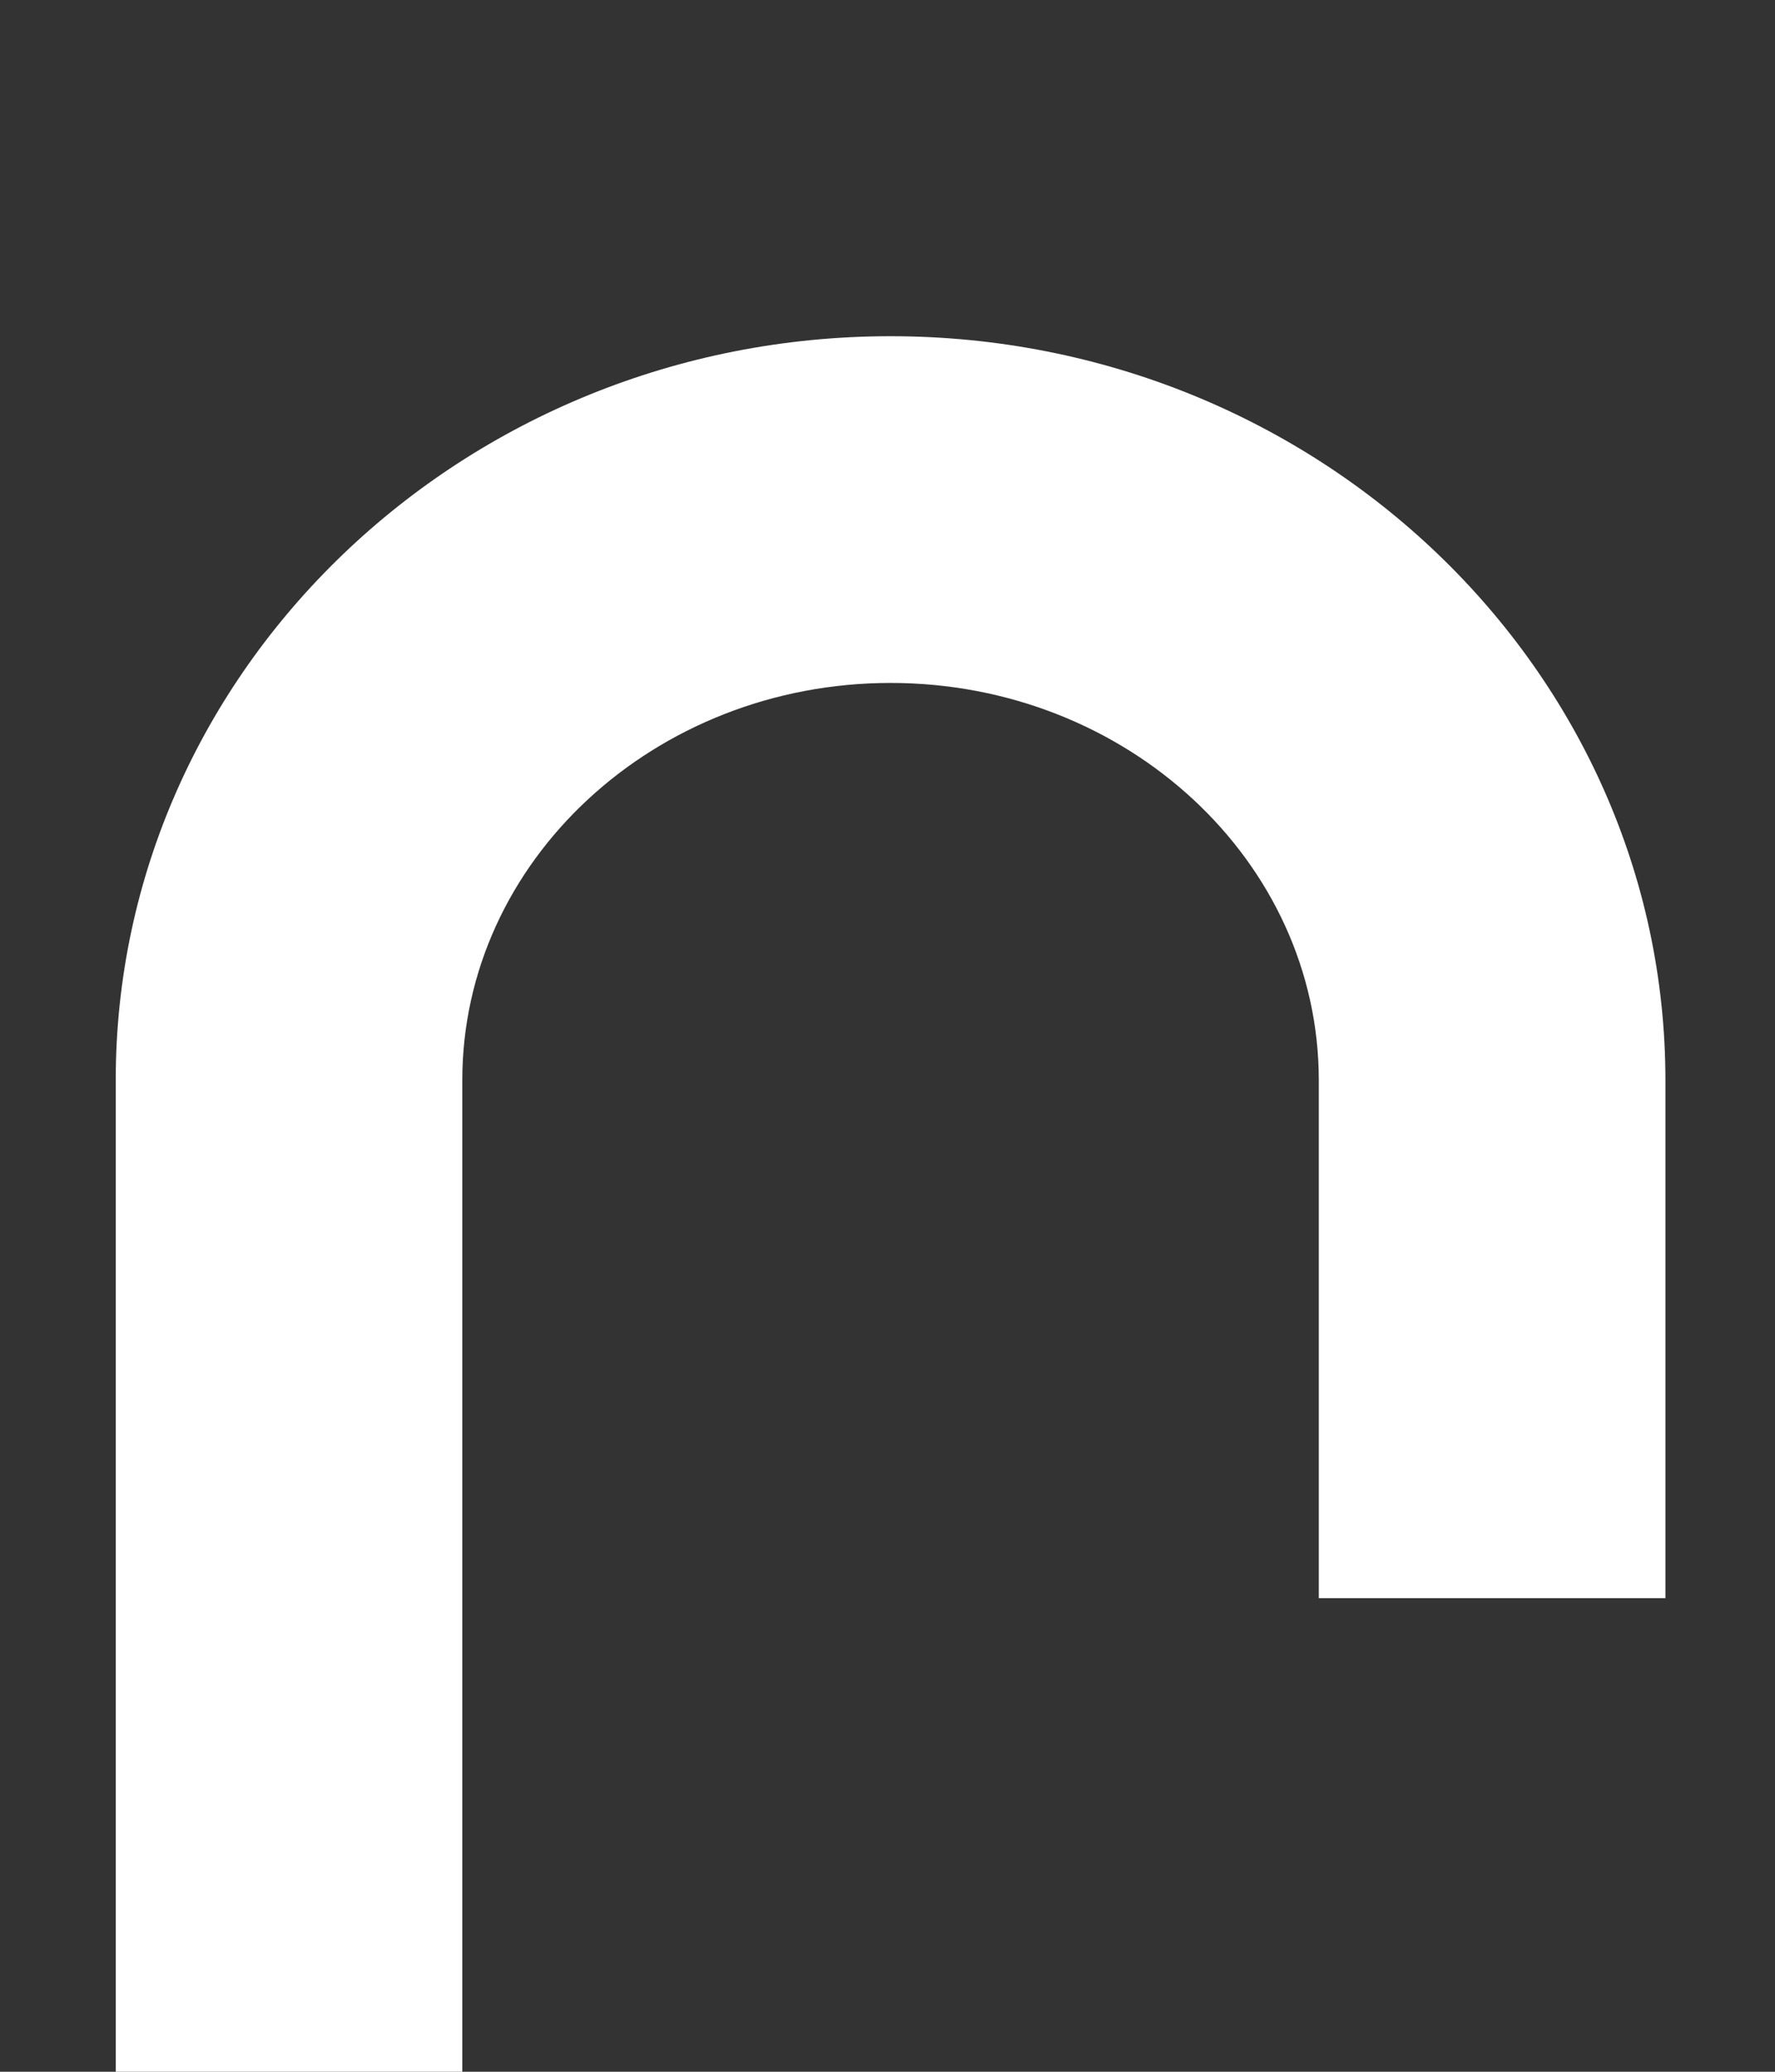 <?xml version="1.0" encoding="utf-8"?>
<!-- Generator: Adobe Illustrator 15.1.0, SVG Export Plug-In . SVG Version: 6.00 Build 0)  -->
<!DOCTYPE svg PUBLIC "-//W3C//DTD SVG 1.1//EN" "http://www.w3.org/Graphics/SVG/1.1/DTD/svg11.dtd">
<svg version="1.1" id="Layer_1" xmlns="http://www.w3.org/2000/svg" xmlns:xlink="http://www.w3.org/1999/xlink" x="0px" y="0px"
	 width="60px" height="70px" viewBox="0 0 60 70" enable-background="new 0 0 60 70" xml:space="preserve">
<rect x="0" y="0" width="60" height="70" fill="#333333" stroke="none"/>
<path fill="#FFFFFF" d="M30.103,11.36c-14.442,0-26.191,11.276-26.191,25.138V70h11.715V36.498c0-7.401,6.495-13.423,14.477-13.423
	c7.981,0,14.475,6.022,14.475,13.423V54h11.717V36.498C56.292,22.636,44.545,11.36,30.103,11.36z"/>
</svg>
